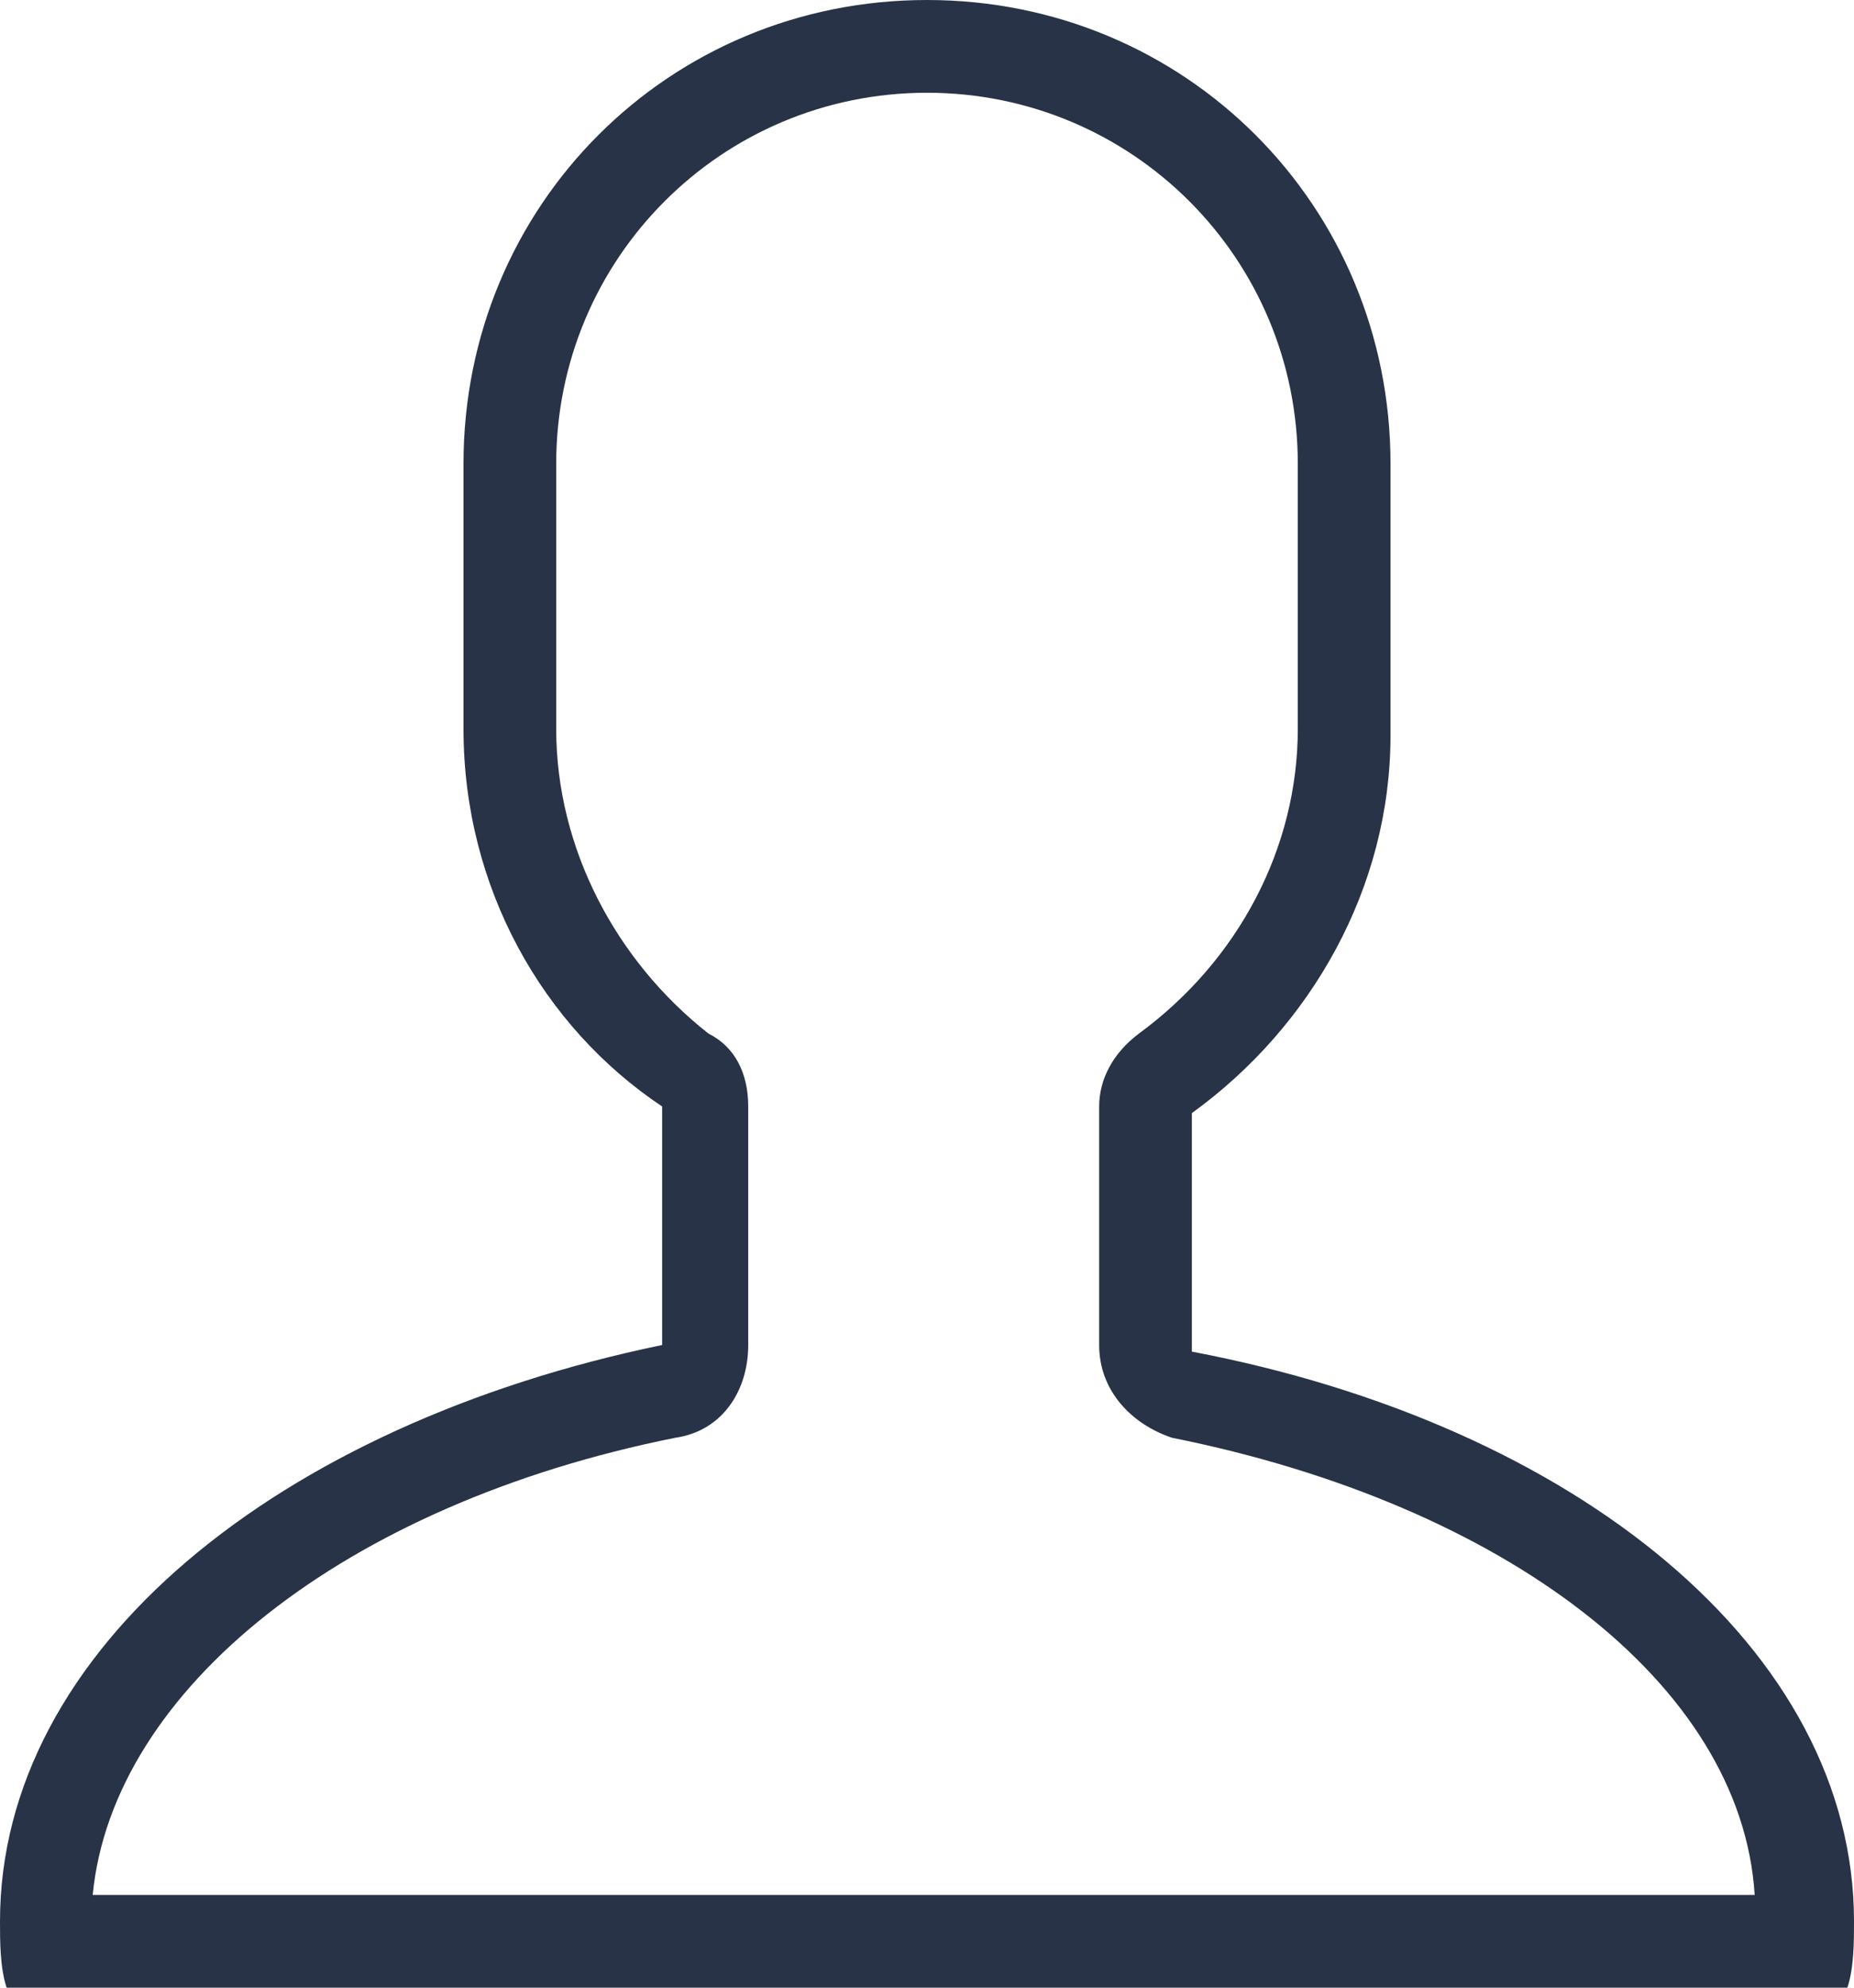 <svg xmlns="http://www.w3.org/2000/svg" version="1.1" x="0" y="0" width="28" height="30" viewBox="0 0 28 30" enable-background="new 0 0 28 30" xml:space="preserve"><path fill="#283347" d="M14 1.4c3.1 0 5.6 2.5 5.6 5.6v4c0 1.8-0.9 3.5-2.4 4.6 -0.4 0.3-0.6 0.7-0.6 1.1v3.6c0 0.7 0.5 1.2 1.1 1.4 5 1 8.6 3.7 8.8 6.9H1.4c0.3-3.1 3.8-5.9 8.8-6.9 0.7-0.1 1.1-0.7 1.1-1.4v-3.6c0-0.5-0.2-0.9-0.6-1.1C9.3 14.5 8.4 12.8 8.4 11V7C8.4 3.9 10.9 1.4 14 1.4M14 0c-3.9 0-7 3.1-7 7v4c0 2.4 1.2 4.5 3 5.7v3.6C4.2 21.5 0 24.9 0 29c0 0.3 0 0.7 0.1 1h27.8c0.1-0.3 0.1-0.7 0.1-1 0-4.1-4.2-7.5-10-8.6v-3.6c1.8-1.3 3-3.4 3-5.7V7C21 3.1 17.9 0 14 0L14 0z"/></svg>